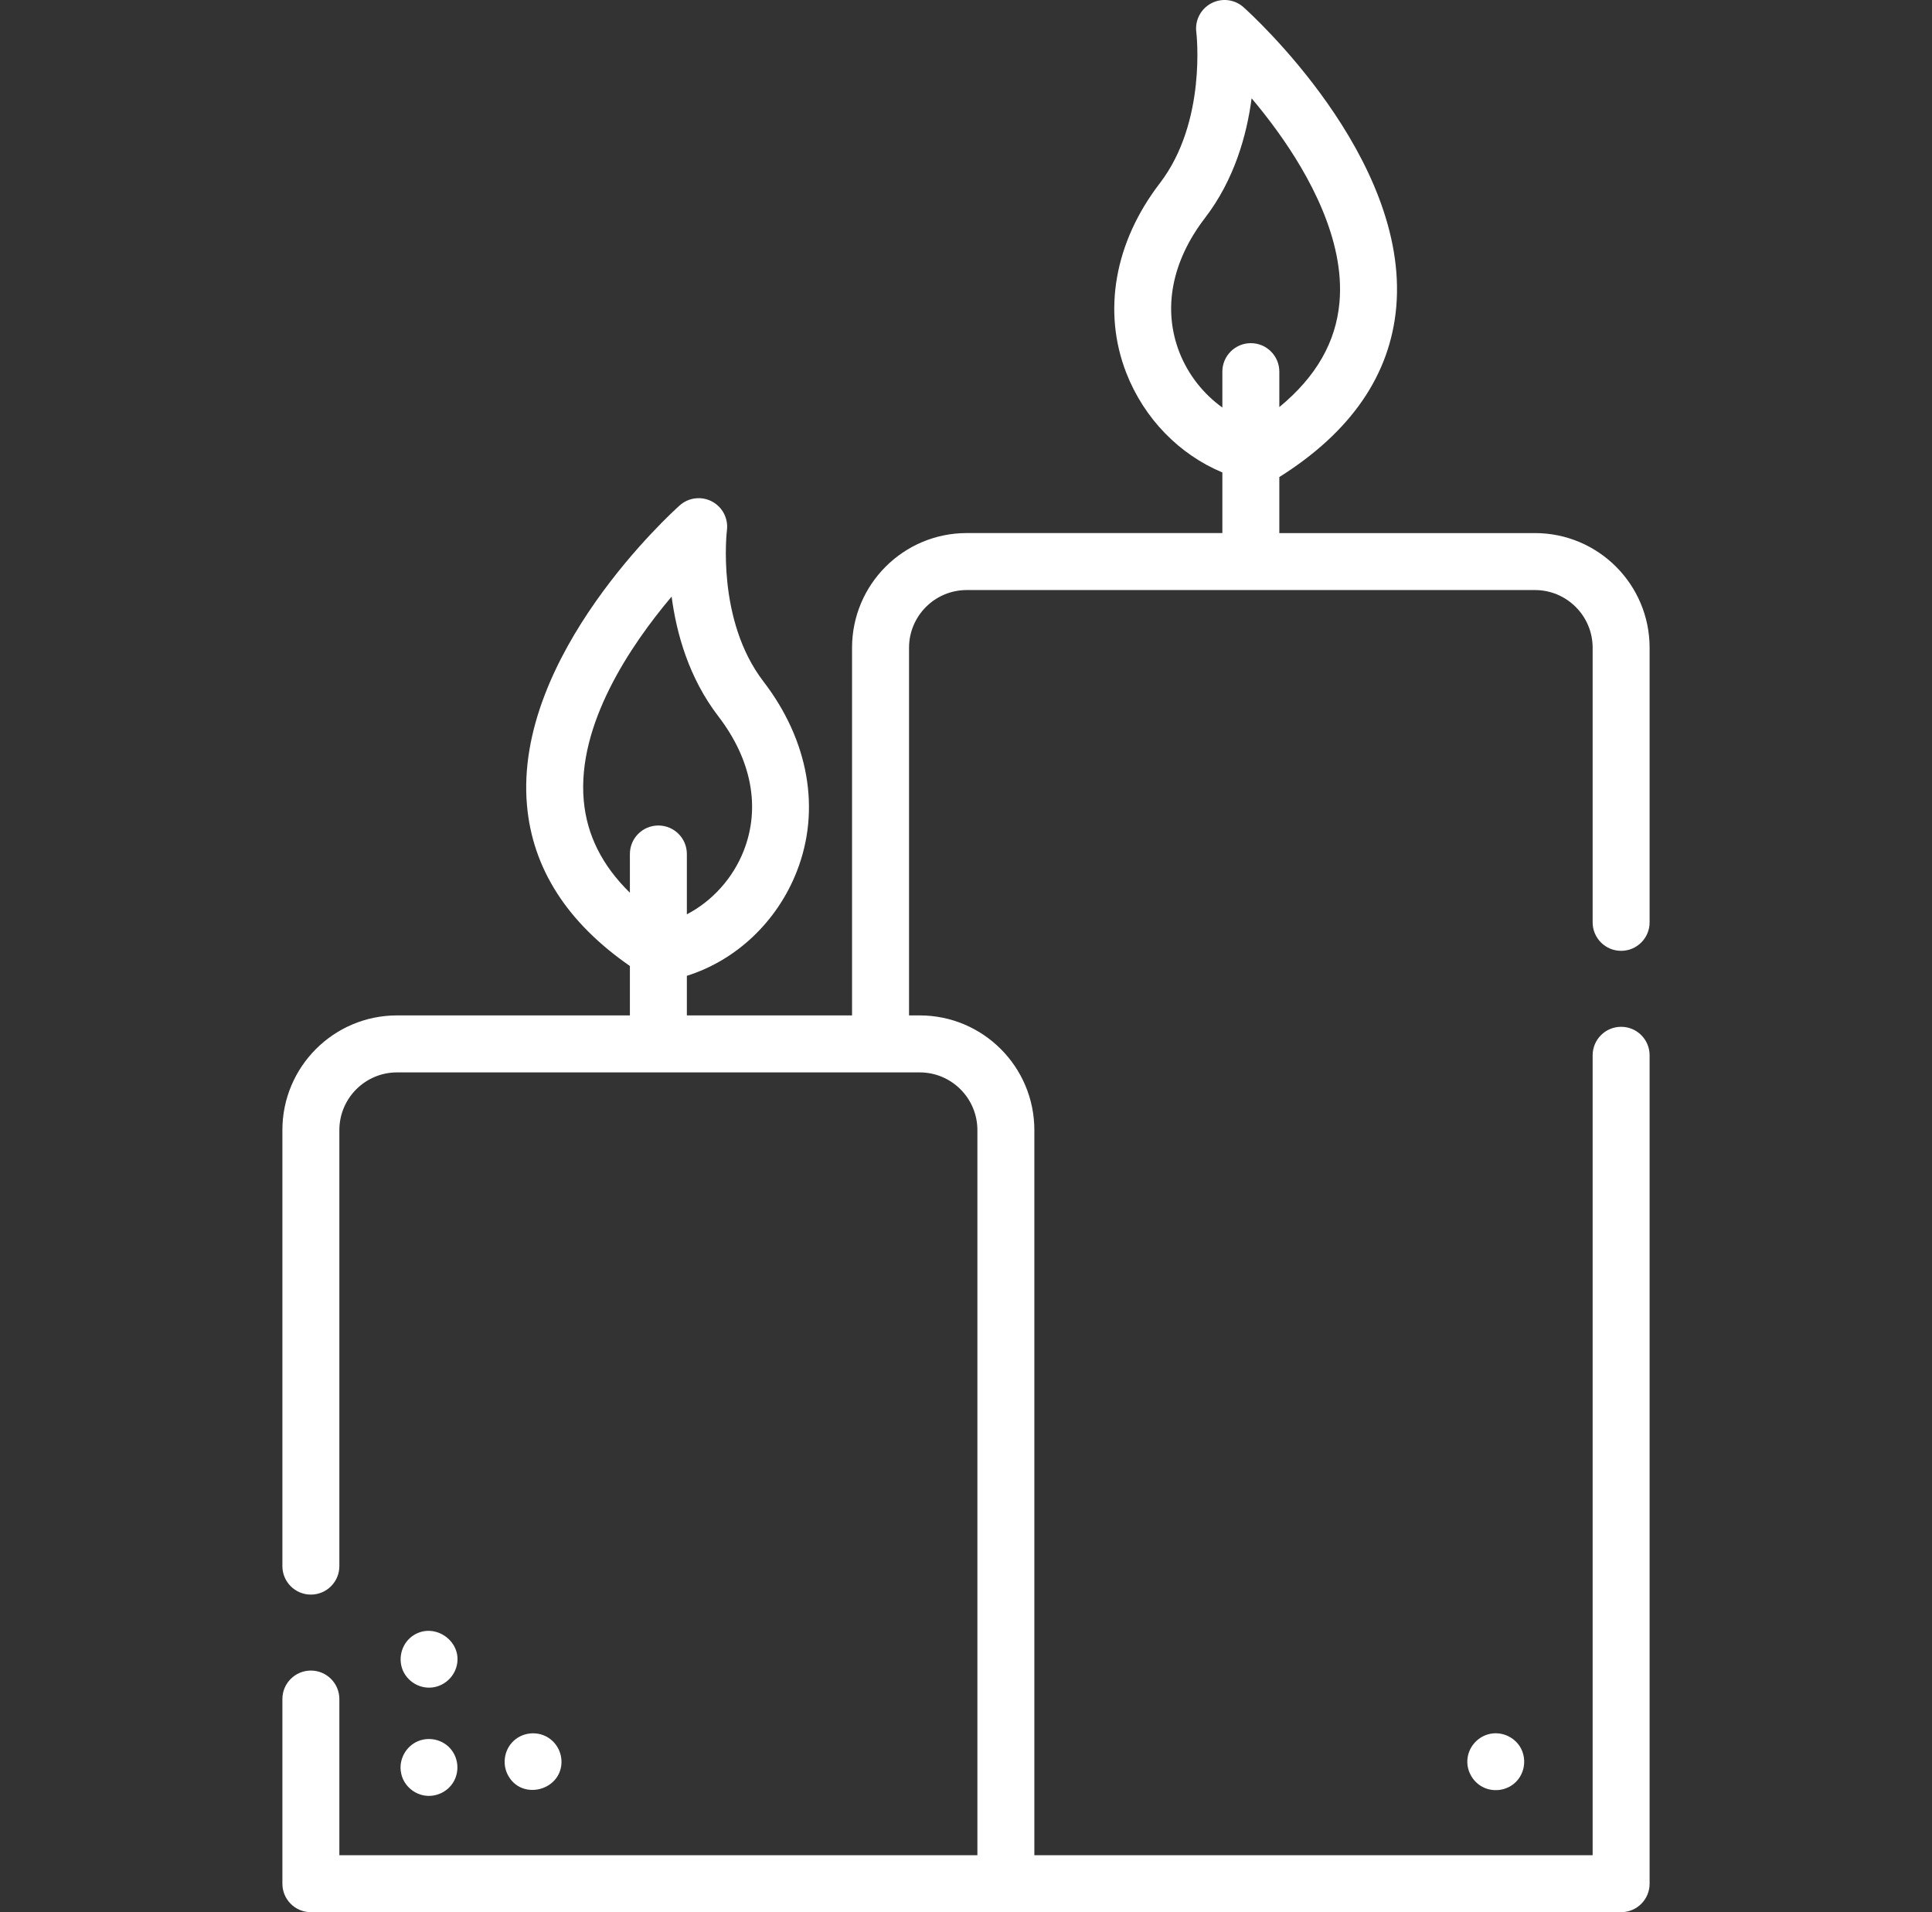 <svg width="97" height="96" viewBox="0 0 97 96" fill="none" xmlns="http://www.w3.org/2000/svg">
<rect x="0" y="0" width="97" height="96" fill="#333333" stroke="none"/>
<g clip-path="url(#clip0_1139_4128)">
<path d="M22.589 87.762C22.187 87.326 21.538 87.188 20.992 87.413C20.371 87.669 20.003 88.352 20.138 89.013C20.245 89.588 20.722 90.04 21.294 90.141C21.882 90.244 22.489 89.957 22.782 89.437C23.084 88.901 23.007 88.215 22.589 87.762Z" fill="white"/>
<path d="M27.436 87.186C26.903 86.904 26.236 86.987 25.791 87.397C25.283 87.865 25.187 88.666 25.574 89.24C26.26 90.306 27.961 89.922 28.171 88.692C28.274 88.091 27.976 87.471 27.436 87.186Z" fill="white"/>
<path d="M76.29 87.653C75.945 87.149 75.31 86.904 74.718 87.07C74.13 87.234 73.702 87.764 73.671 88.376C73.642 88.959 73.986 89.518 74.52 89.753C75.055 89.989 75.697 89.872 76.111 89.459C76.588 88.981 76.66 88.216 76.29 87.653Z" fill="white"/>
<path d="M20.775 82.091C20.189 82.458 19.963 83.208 20.218 83.845C20.451 84.397 21.008 84.755 21.609 84.726C22.207 84.697 22.731 84.285 22.907 83.714C23.291 82.466 21.869 81.407 20.775 82.091Z" fill="white"/>
<path d="M81.392 47.736C82.182 47.736 82.822 47.096 82.822 46.306V32.522C82.822 29.341 80.244 26.763 77.063 26.763H64.231V23.95C67.824 21.693 69.801 18.825 70.101 15.42C70.765 7.887 62.774 0.666 62.433 0.362C61.988 -0.035 61.344 -0.113 60.816 0.165C60.288 0.442 59.988 1.02 60.063 1.611C60.069 1.656 60.6 6.115 58.23 9.201C55.956 12.162 55.344 15.634 56.549 18.725C57.445 21.021 59.217 22.822 61.371 23.719V26.762H48.539C45.358 26.762 42.779 29.341 42.779 32.522V50.977H34.485V48.99C36.954 48.216 39.019 46.279 40.01 43.737C41.216 40.646 40.603 37.174 38.33 34.214C35.96 31.128 36.491 26.669 36.496 26.627C36.574 26.035 36.275 25.456 35.747 25.177C35.218 24.898 34.572 24.976 34.126 25.374C33.785 25.678 25.794 32.899 26.458 40.432C26.738 43.608 28.477 46.316 31.625 48.497V50.978H19.937C16.756 50.978 14.178 53.556 14.178 56.737V78.626C14.178 79.416 14.818 80.056 15.608 80.056C16.398 80.056 17.038 79.416 17.038 78.626V56.738C17.038 55.137 18.336 53.839 19.937 53.839H46.173C47.774 53.839 49.072 55.137 49.072 56.738V93.14H44.21V93.14H17.038V85.301C17.038 84.511 16.398 83.87 15.608 83.87C14.818 83.87 14.178 84.511 14.178 85.301V94.57C14.178 95.36 14.818 96 15.608 96H50.502C50.503 96 50.505 96 50.506 96H81.392C82.182 96 82.822 95.36 82.822 94.57V52.981C82.822 52.191 82.182 51.55 81.392 51.55C80.602 51.55 79.962 52.191 79.962 52.981V93.14H51.932V56.738C51.932 53.557 49.354 50.978 46.173 50.978H45.64V32.522C45.64 30.921 46.938 29.623 48.539 29.623H77.063C78.664 29.623 79.962 30.921 79.962 32.522V46.306C79.962 47.096 80.602 47.736 81.392 47.736ZM33.055 41.444C32.265 41.444 31.625 42.084 31.625 42.874V44.819C30.227 43.45 29.462 41.92 29.308 40.187C28.97 36.38 31.644 32.412 33.72 29.951C33.962 31.794 34.584 34.033 36.061 35.956C37.735 38.136 38.191 40.53 37.345 42.699C36.8 44.097 35.748 45.248 34.485 45.903V42.874C34.485 42.084 33.845 41.444 33.055 41.444ZM62.801 17.228C62.011 17.228 61.371 17.869 61.371 18.658V20.459C60.426 19.783 59.655 18.816 59.214 17.687C58.369 15.518 58.825 13.124 60.498 10.944C61.976 9.019 62.598 6.779 62.84 4.936C63.261 5.435 63.706 5.997 64.147 6.609C65.716 8.787 67.528 12.041 67.252 15.169C67.076 17.175 66.081 18.912 64.231 20.438V18.658C64.231 17.869 63.591 17.228 62.801 17.228Z" fill="white"/>
</g>
<defs>
<clipPath id="clip0_1139_4128">
<rect width="96" height="96" fill="white" transform="translate(0.5)"/>
</clipPath>
</defs>
</svg>
